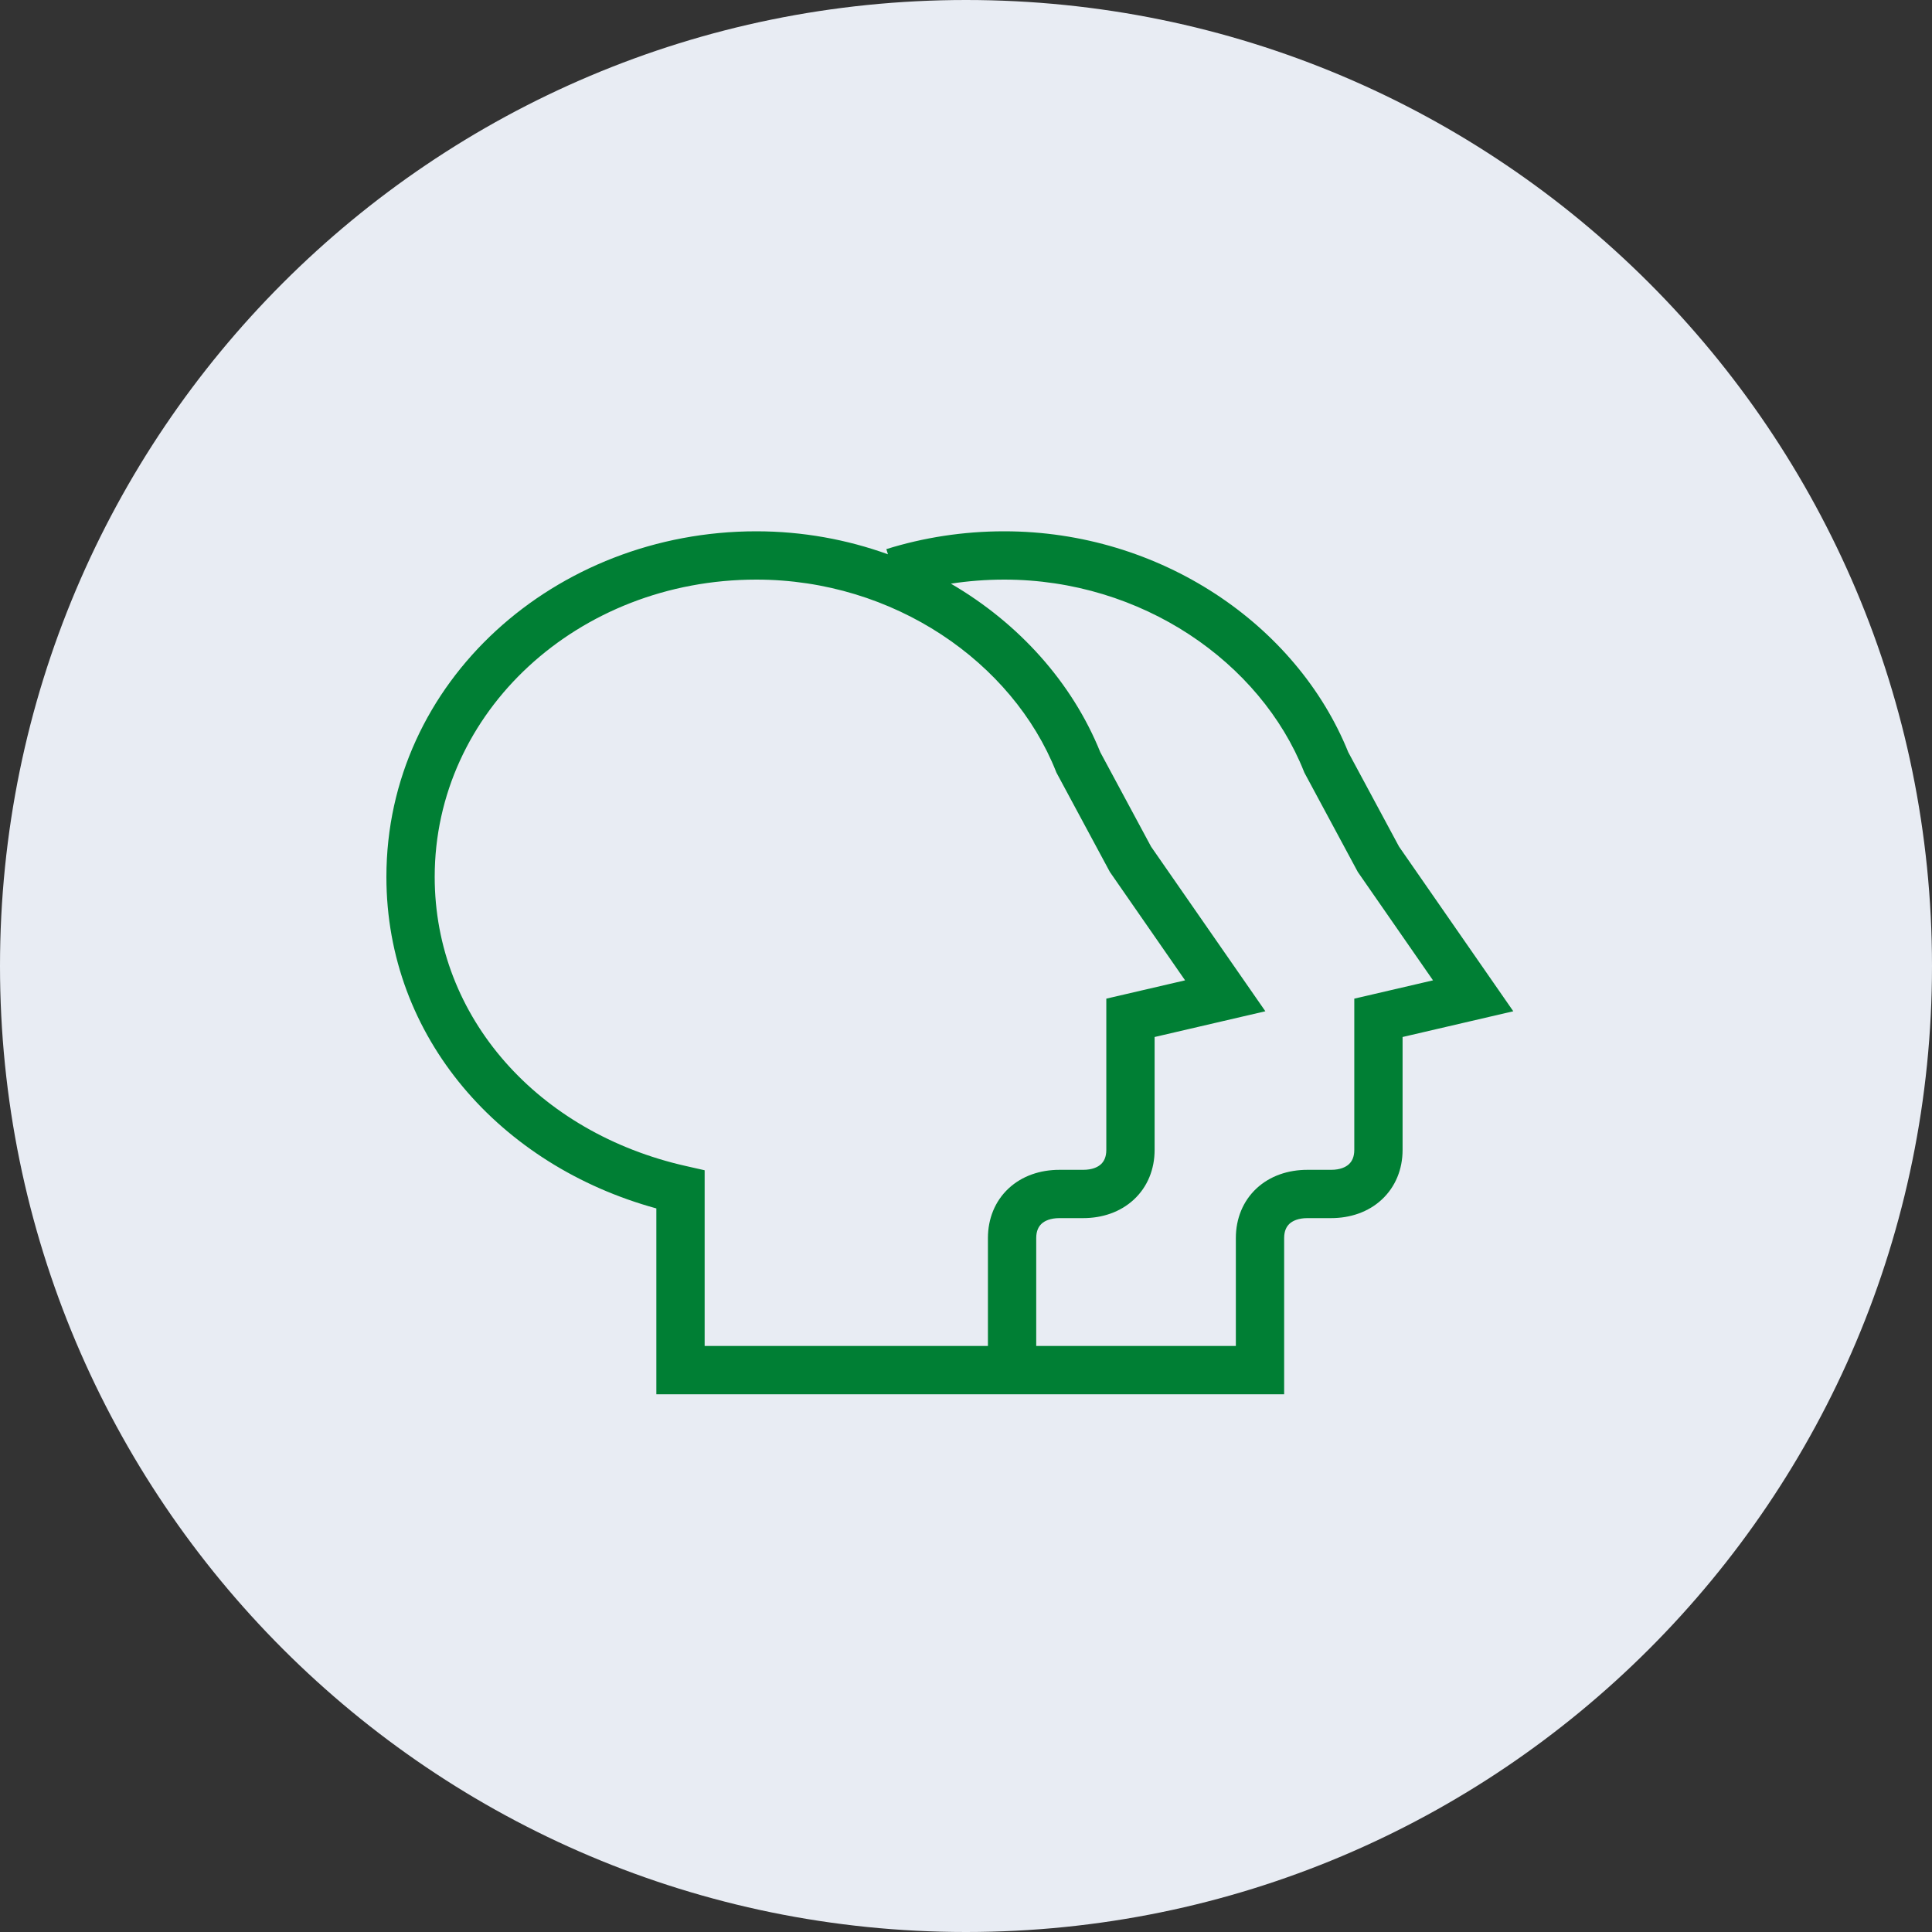 <svg width="40" height="40" viewBox="0 0 40 40" fill="none" xmlns="http://www.w3.org/2000/svg">
<rect x="0" y="0" width="40" height="40" fill="#333333" stroke="none"/>
<g clip-path="url(#clip0_4_753)">
<path d="M20 40C31.046 40 40 31.046 40 20C40 8.954 31.046 0 20 0C8.954 0 0 8.954 0 20C0 31.046 8.954 40 20 40Z" fill="#E8ECF3"/>
<path fill-rule="evenodd" clip-rule="evenodd" d="M15.659 11C11.499 11 8 14.103 8 18.155C8 21.486 10.364 24.135 13.589 25.019V28.867H26.587V25.631C26.587 25.483 26.637 25.393 26.697 25.337C26.761 25.278 26.877 25.22 27.068 25.22H27.558C27.955 25.22 28.33 25.095 28.609 24.835C28.892 24.572 29.039 24.207 29.039 23.808V21.47L31.331 20.937L28.966 17.529L27.914 15.573C26.844 12.924 24.013 11 20.792 11C19.941 11 19.12 11.129 18.351 11.369L18.384 11.476C17.534 11.169 16.613 11 15.659 11ZM19.687 12.084C21.093 12.903 22.198 14.13 22.78 15.573L23.832 17.529L26.198 20.937L23.905 21.47V23.808C23.905 24.207 23.759 24.572 23.476 24.835C23.196 25.095 22.822 25.22 22.425 25.22H21.934C21.744 25.22 21.627 25.278 21.564 25.337C21.504 25.393 21.454 25.483 21.454 25.631V27.867H25.587V25.631C25.587 25.233 25.733 24.867 26.016 24.604C26.296 24.344 26.67 24.22 27.068 24.22H27.558C27.749 24.22 27.865 24.162 27.928 24.103C27.989 24.047 28.039 23.956 28.039 23.808V20.676L29.669 20.297L28.112 18.053L27.006 15.997L26.995 15.97C26.095 13.71 23.64 12 20.792 12C20.416 12 20.047 12.029 19.687 12.084ZM9 18.155C9 14.732 11.973 12 15.659 12C18.506 12 20.962 13.71 21.862 15.97L21.873 15.997L22.979 18.053L24.536 20.297L22.905 20.676V23.808C22.905 23.956 22.855 24.047 22.795 24.103C22.732 24.162 22.616 24.22 22.425 24.22H21.934C21.537 24.22 21.163 24.344 20.883 24.604C20.6 24.867 20.454 25.233 20.454 25.631V27.867H14.589V24.229L14.2 24.141C11.151 23.454 9 21.074 9 18.155Z" fill="#007F34"/>
</g>
<defs>
<clipPath id="clip0_4_753">
<rect width="40" height="40" fill="white"/>
</clipPath>
</defs>
</svg>

